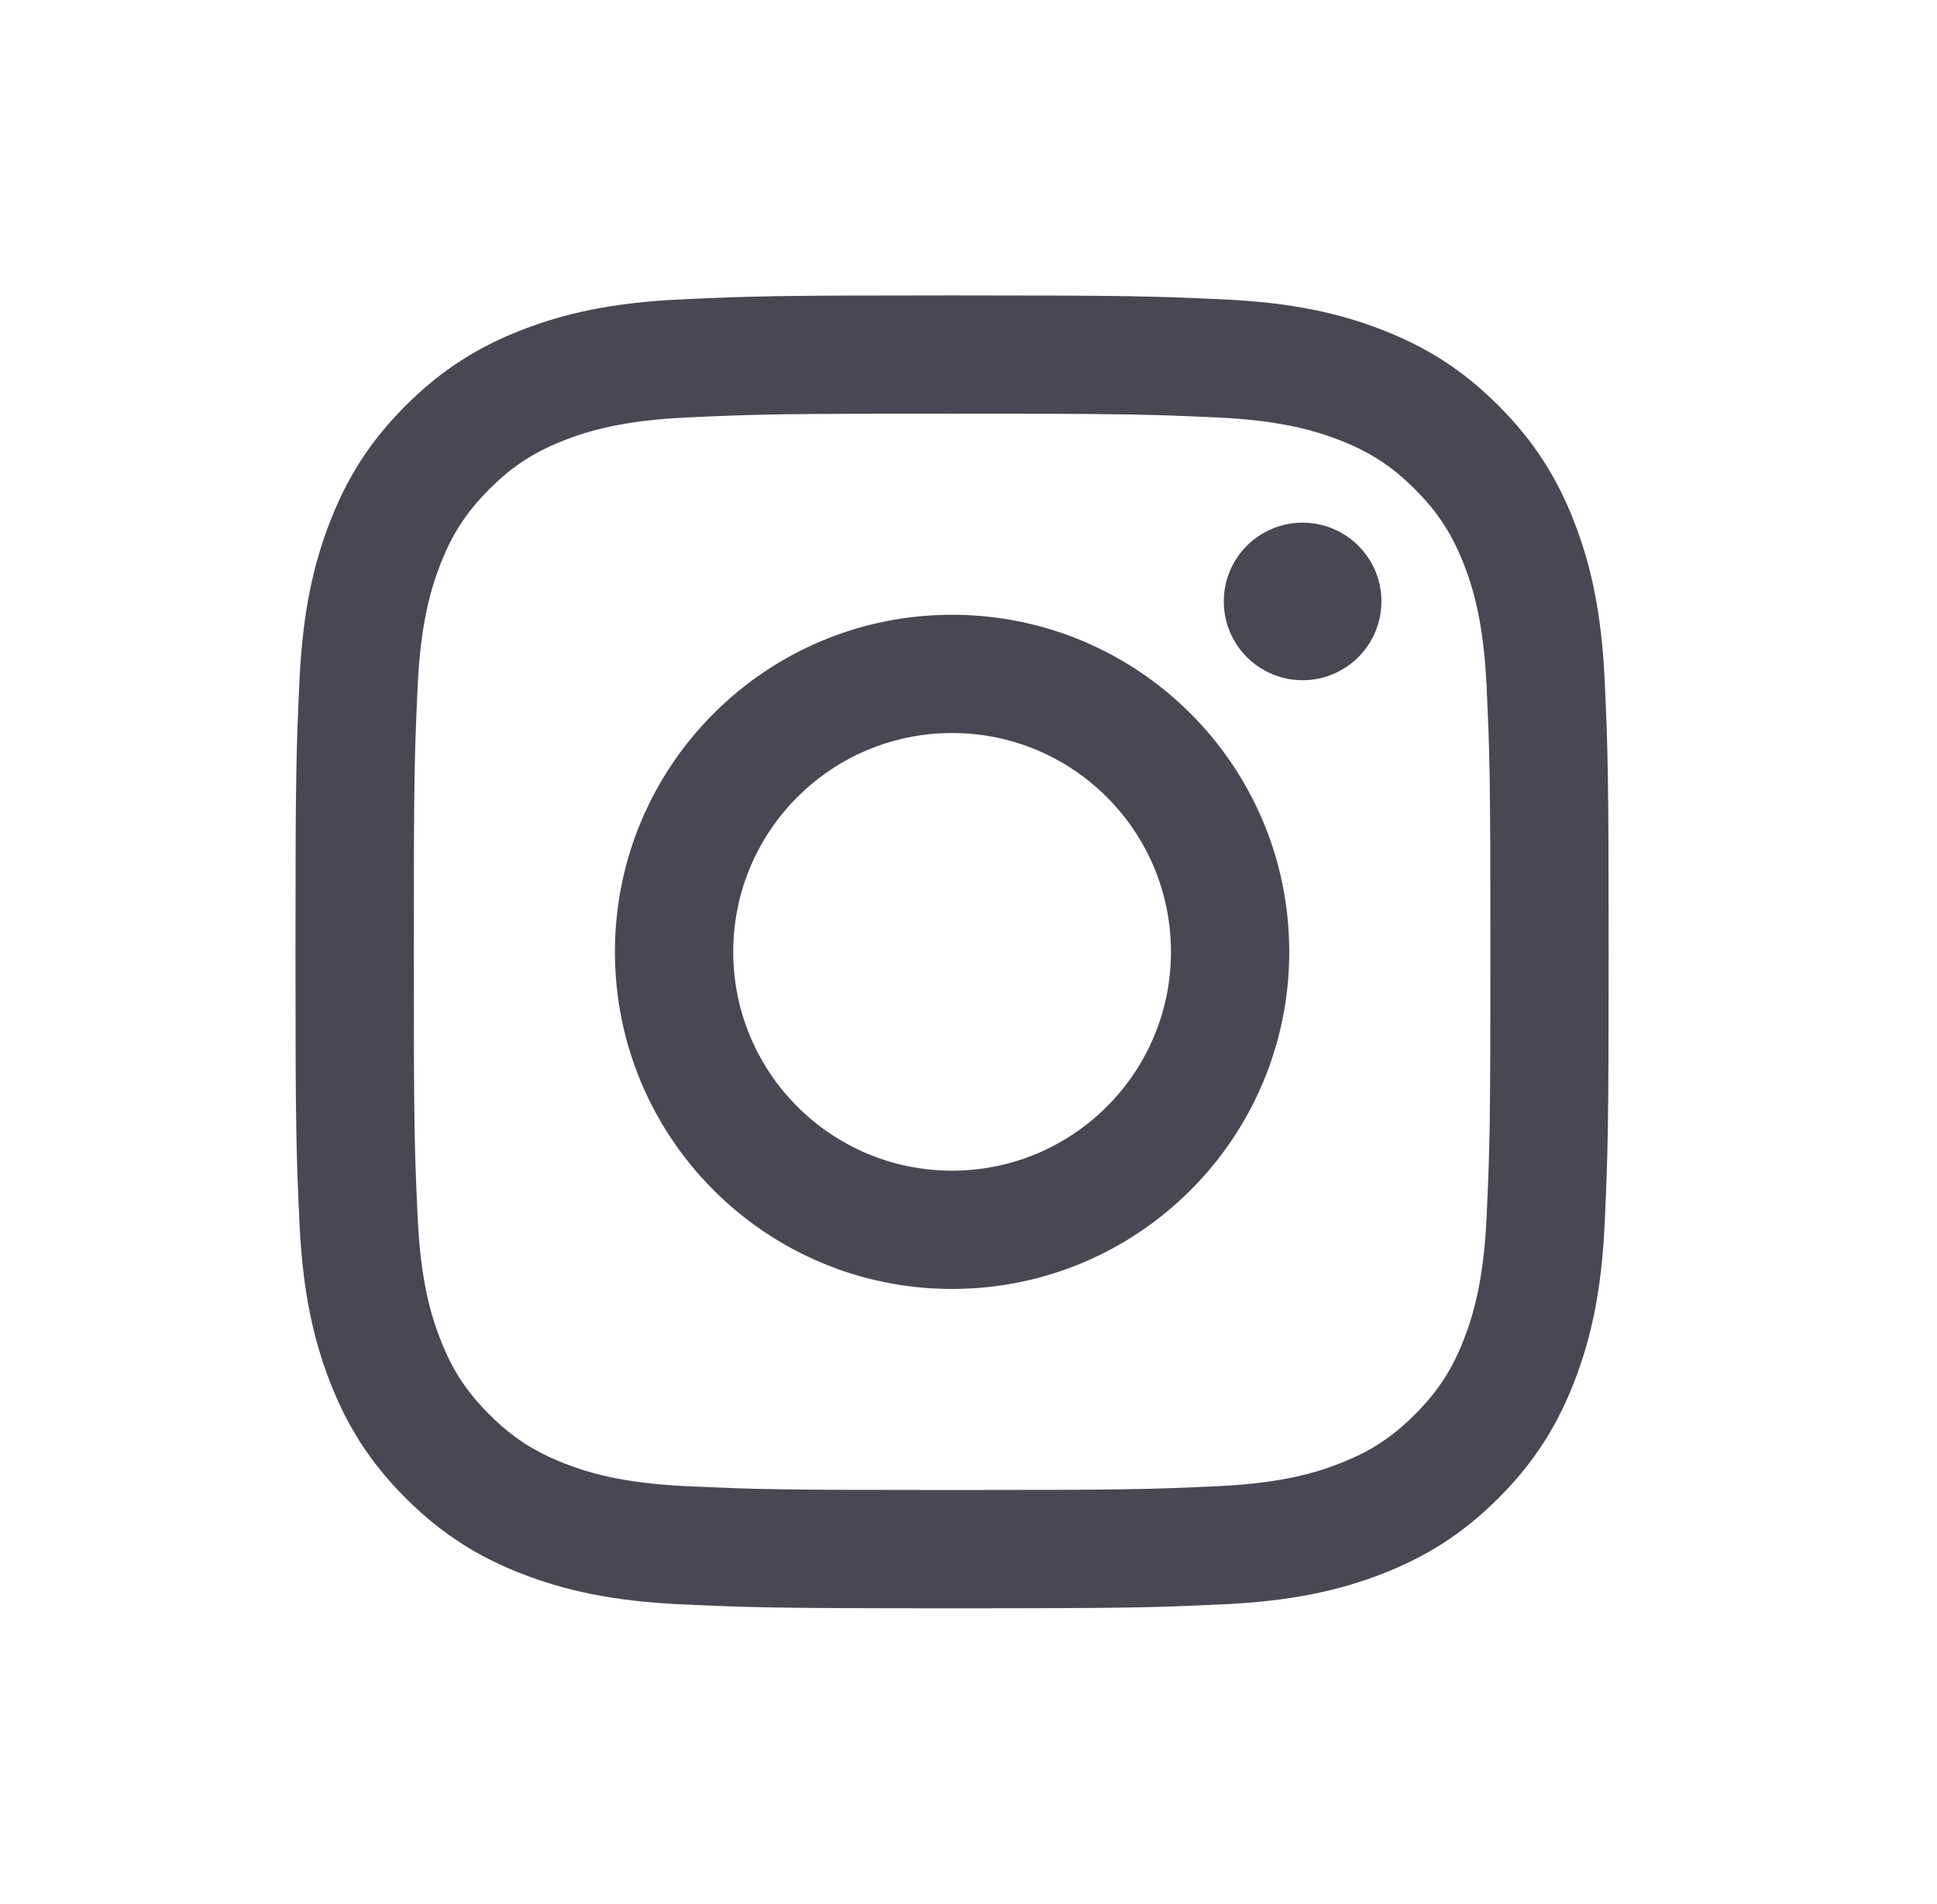<?xml version="1.0" encoding="UTF-8"?>
<svg width="59px" height="58px" viewBox="0 0 59 58" version="1.1" xmlns="http://www.w3.org/2000/svg" xmlns:xlink="http://www.w3.org/1999/xlink">
    <!-- Generator: Sketch 55.2 (78181) - https://sketchapp.com -->
    <title>icon-instagram</title>
    <desc>Created with Sketch.</desc>
    <defs>
        <radialGradient cx="50%" cy="50%" fx="50%" fy="50%" r="50%" id="radialGradient-1">
            <stop stop-color="#FFFFFF" stop-opacity="0.01" offset="0%"></stop>
            <stop stop-color="#FFFFFF" stop-opacity="0" offset="100%"></stop>
        </radialGradient>
    </defs>
    <g id="Page-1" stroke="none" stroke-width="1" fill="none" fill-rule="evenodd">
        <g id="icon-instagram" transform="translate(-1, -1)">
            <rect id="Rectangle" fill="url(#radialGradient-1)" x="0" y="0" width="60" height="60"></rect>
            <path d="M23.334,30 C23.334,26.318 26.318,23.333 30,23.333 C33.682,23.333 36.667,26.318 36.667,30 C36.667,33.682 33.682,36.667 30,36.667 C26.318,36.667 23.334,33.682 23.334,30 M19.73,30 C19.73,35.672 24.328,40.27 30,40.27 C35.672,40.27 40.27,35.672 40.27,30 C40.27,24.328 35.672,19.73 30,19.73 C24.328,19.73 19.73,24.328 19.73,30 M38.276,19.323 C38.276,20.648 39.351,21.724 40.677,21.724 C42.002,21.724 43.078,20.648 43.078,19.323 C43.078,17.998 42.003,16.924 40.677,16.924 C39.351,16.924 38.276,17.998 38.276,19.323 M21.919,46.279 C19.969,46.191 18.91,45.866 18.205,45.591 C17.271,45.228 16.606,44.795 15.905,44.095 C15.205,43.396 14.771,42.73 14.409,41.796 C14.134,41.092 13.809,40.032 13.721,38.082 C13.624,35.974 13.604,35.341 13.604,30 C13.604,24.659 13.625,24.027 13.721,21.918 C13.809,19.968 14.136,18.91 14.409,18.204 C14.772,17.27 15.205,16.604 15.905,15.903 C16.604,15.204 17.27,14.769 18.205,14.407 C18.91,14.132 19.969,13.808 21.919,13.719 C24.027,13.622 24.661,13.603 30,13.603 C35.341,13.603 35.973,13.624 38.082,13.719 C40.032,13.808 41.09,14.134 41.796,14.407 C42.73,14.769 43.396,15.204 44.097,15.903 C44.796,16.603 45.229,17.27 45.593,18.204 C45.868,18.908 46.192,19.968 46.281,21.918 C46.378,24.027 46.397,24.659 46.397,30 C46.397,35.339 46.378,35.973 46.281,38.082 C46.192,40.032 45.866,41.092 45.593,41.796 C45.229,42.73 44.796,43.396 44.097,44.095 C43.397,44.795 42.73,45.228 41.796,45.591 C41.092,45.866 40.032,46.191 38.082,46.279 C35.974,46.376 35.341,46.396 30,46.396 C24.661,46.396 24.027,46.376 21.919,46.279 M21.754,10.121 C19.625,10.218 18.171,10.556 16.9,11.05 C15.585,11.561 14.47,12.246 13.357,13.357 C12.246,14.468 11.561,15.583 11.05,16.9 C10.556,18.171 10.218,19.625 10.121,21.754 C10.023,23.887 10,24.569 10,30 C10,35.431 10.023,36.113 10.121,38.246 C10.218,40.375 10.556,41.829 11.05,43.1 C11.561,44.415 12.244,45.532 13.357,46.643 C14.468,47.754 15.583,48.438 16.9,48.95 C18.173,49.444 19.625,49.782 21.754,49.879 C23.889,49.976 24.569,50 30,50 C35.433,50 36.113,49.977 38.246,49.879 C40.375,49.782 41.829,49.444 43.1,48.95 C44.415,48.438 45.53,47.754 46.643,46.643 C47.754,45.532 48.438,44.415 48.95,43.1 C49.444,41.829 49.784,40.375 49.879,38.246 C49.976,36.111 49.998,35.431 49.998,30 C49.998,24.569 49.976,23.887 49.879,21.754 C49.782,19.625 49.444,18.171 48.95,16.9 C48.438,15.585 47.754,14.47 46.643,13.357 C45.532,12.246 44.415,11.561 43.102,11.05 C41.829,10.556 40.375,10.216 38.247,10.121 C36.115,10.024 35.433,10 30.002,10 C24.569,10 23.889,10.023 21.754,10.121" id="Shape" fill="#484855" fill-rule="nonzero"></path>
        </g>
    </g>
</svg>